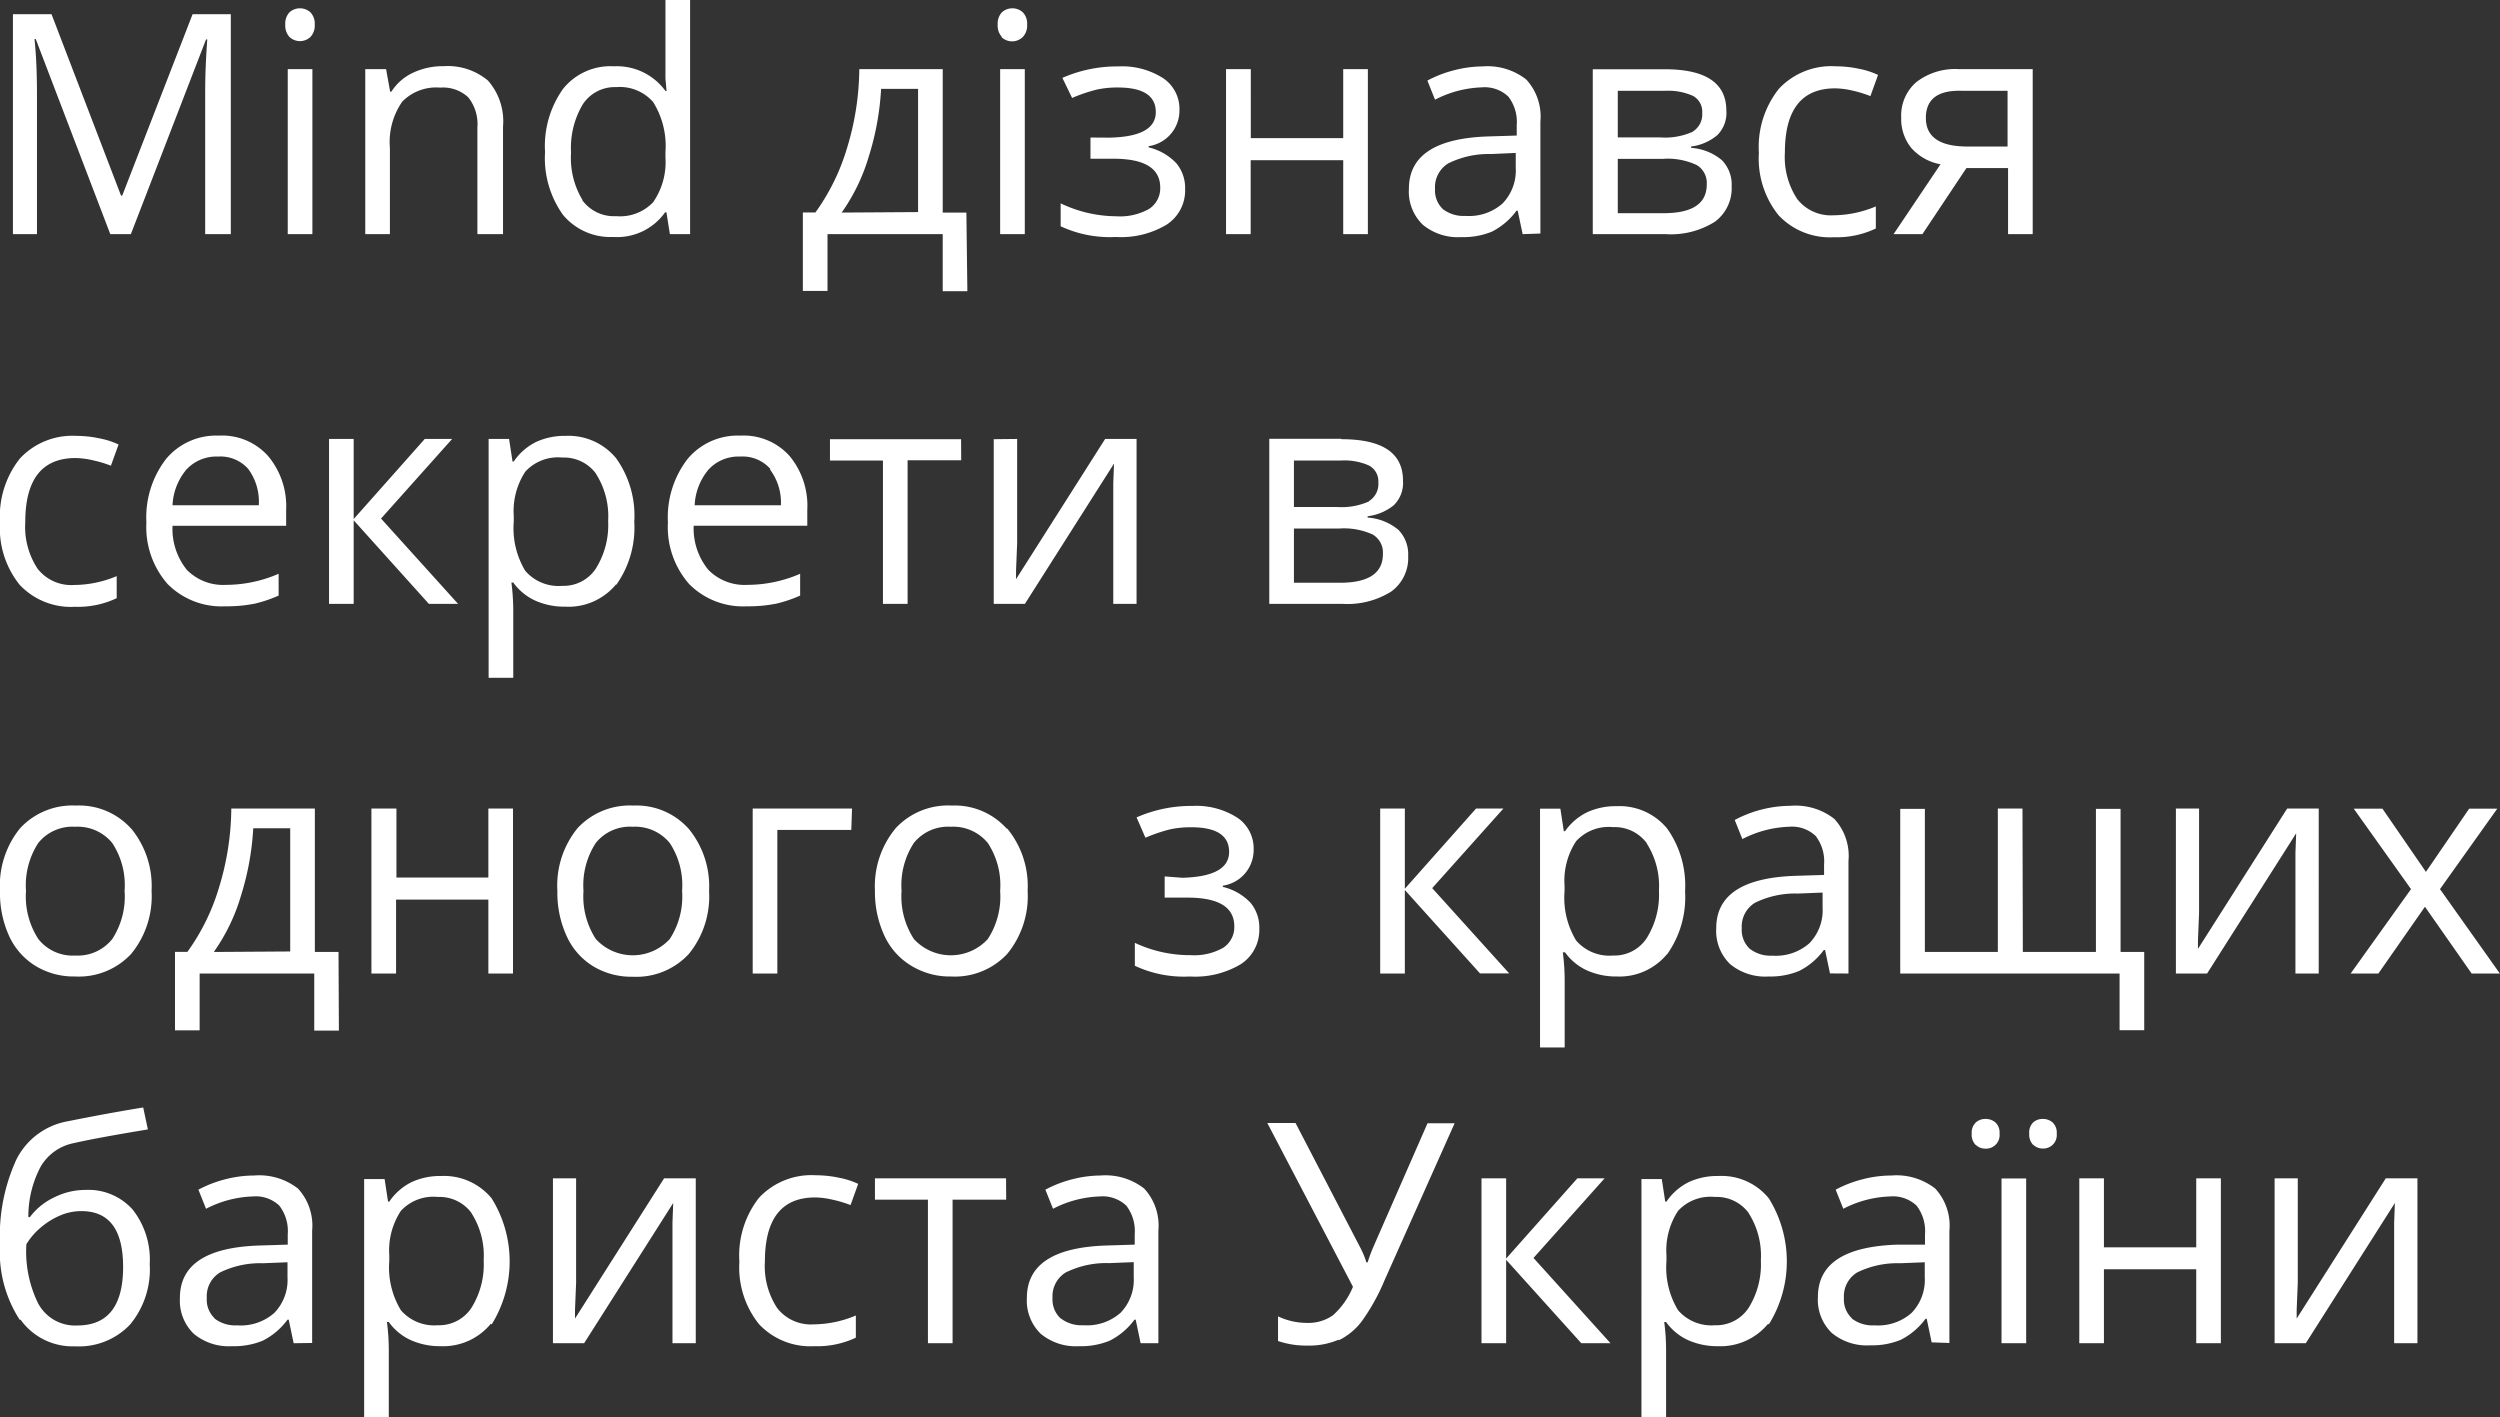 <?xml version="1.0" encoding="UTF-8"?> <svg xmlns="http://www.w3.org/2000/svg" id="Layer_1" data-name="Layer 1" viewBox="0 0 202.87 115"><rect x="0" y="0" width="202.87" height="115" fill="#333333" stroke="none"/> <defs> <style>.cls-1{fill:#fff;}</style> </defs> <title>podzag-m-u</title> <path class="cls-1" d="M184.58,95.62V109h2.53l7.23-11.38-.06,1.59,0,1.61V109h1.89V95.62H193.6L186.37,107l0-.7.09-2.22V95.62Zm-15.85,0V109h2v-6h7.49v6h2V95.62h-2v5.6h-7.49v-5.6ZM165,92.9a1.1,1.1,0,0,0,.78.3A1.09,1.09,0,0,0,166.9,92a1.13,1.13,0,0,0-.34-.92,1.18,1.18,0,0,0-.79-.28,1.14,1.14,0,0,0-.78.28,1.15,1.15,0,0,0-.32.92,1.18,1.18,0,0,0,.32.91m-4.65,0a1.1,1.1,0,0,0,.78.3A1.1,1.1,0,0,0,162.26,92a1.13,1.13,0,0,0-.34-.92,1.2,1.2,0,0,0-.8-.28,1.14,1.14,0,0,0-.78.28A1.15,1.15,0,0,0,160,92a1.18,1.18,0,0,0,.32.91m4.1,2.72h-2V109h2ZM150.3,107a2.09,2.09,0,0,1-.67-1.67,2.26,2.26,0,0,1,1.07-2.07,7.38,7.38,0,0,1,3.49-.75l2-.08v1.21a3.84,3.84,0,0,1-1.08,2.91,4.12,4.12,0,0,1-3,1,2.77,2.77,0,0,1-1.86-.57m7.94,2V99.86a4.43,4.43,0,0,0-1.15-3.41,5.1,5.1,0,0,0-3.55-1.06,9.4,9.4,0,0,0-2.36.31,9.55,9.55,0,0,0-2.17.84l.62,1.55a8.82,8.82,0,0,1,3.78-1,2.79,2.79,0,0,1,2.17.75,3.39,3.39,0,0,1,.68,2.32V101L154,101q-6.48.2-6.48,4.25a3.74,3.74,0,0,0,1.13,2.92,4.47,4.47,0,0,0,3.12,1,6.08,6.08,0,0,0,2.48-.45,5.64,5.64,0,0,0,2-1.7h.1l.4,1.91ZM141.89,98.43a6.41,6.41,0,0,1,1,3.84,6.66,6.66,0,0,1-1,3.87,3.13,3.13,0,0,1-2.72,1.4,3.57,3.57,0,0,1-3-1.22,6.7,6.7,0,0,1-.94-4v-.45a5.85,5.85,0,0,1,.94-3.61,3.59,3.59,0,0,1,3-1.13,3.23,3.23,0,0,1,2.76,1.34m1.61,9a9.69,9.69,0,0,0,0-10.22,4.94,4.94,0,0,0-4.11-1.82,5.52,5.52,0,0,0-2.38.49,4.7,4.7,0,0,0-1.82,1.59h-.1l-.28-1.83h-1.65V115h2v-5.5a17.89,17.89,0,0,0-.15-2.22h.15a4.49,4.49,0,0,0,1.81,1.48,5.78,5.78,0,0,0,2.39.48,5,5,0,0,0,4.08-1.82m-21.26-5.29V95.62h-2V109h2v-6.77l6.1,6.77h2.37l-6.25-6.92,5.77-6.46H128Zm-13.58,6.63a5.18,5.18,0,0,0,1.85-1.52,16.44,16.44,0,0,0,1.85-3.32l5.7-12.77h-2.2l-4.38,10a13,13,0,0,0-.48,1.29h-.1a7,7,0,0,0-.48-1.17l-5.27-10.14h-2.29l6.95,13.29a6.32,6.32,0,0,1-1.62,2.31,3.47,3.47,0,0,1-2.15.62,5.45,5.45,0,0,1-2.31-.53v2a7,7,0,0,0,2.38.37,6,6,0,0,0,2.54-.48M86.08,107a2.09,2.09,0,0,1-.67-1.67,2.26,2.26,0,0,1,1.07-2.07A7.38,7.38,0,0,1,90,102.5l2-.08v1.21a3.84,3.84,0,0,1-1.08,2.91,4.12,4.12,0,0,1-3,1,2.76,2.76,0,0,1-1.86-.57M94,109V99.86a4.43,4.43,0,0,0-1.15-3.41,5.1,5.1,0,0,0-3.55-1.06A9.4,9.4,0,0,0,87,95.7a9.54,9.54,0,0,0-2.17.84l.62,1.55a8.82,8.82,0,0,1,3.78-1,2.79,2.79,0,0,1,2.17.75,3.39,3.39,0,0,1,.68,2.32V101l-2.27.07q-6.48.2-6.48,4.25a3.74,3.74,0,0,0,1.13,2.92,4.46,4.46,0,0,0,3.12,1,6.09,6.09,0,0,0,2.48-.45,5.64,5.64,0,0,0,2-1.7h.1l.4,1.91ZM81.64,95.62H71v1.73h4.3V109h2V97.35h4.35ZM69.45,108.54v-1.79a9,9,0,0,1-3.43.72,3.46,3.46,0,0,1-2.95-1.32,6.19,6.19,0,0,1-1-3.78q0-5.2,4.08-5.2a6.54,6.54,0,0,1,1.4.18,9.66,9.66,0,0,1,1.47.44l.62-1.72a6.35,6.35,0,0,0-1.51-.49,9.15,9.15,0,0,0-1.93-.21,5.82,5.82,0,0,0-4.61,1.83A7.58,7.58,0,0,0,60,102.39a7.35,7.35,0,0,0,1.59,5.06,5.71,5.71,0,0,0,4.5,1.79,7.31,7.31,0,0,0,3.38-.7M44.87,95.62V109H47.4l7.23-11.38-.06,1.59,0,1.61V109h1.89V95.62H53.89L46.66,107l0-.7.09-2.22V95.62Zm-6.62,2.81a6.41,6.41,0,0,1,1,3.84,6.66,6.66,0,0,1-1,3.87,3.14,3.14,0,0,1-2.72,1.4,3.57,3.57,0,0,1-3-1.22,6.69,6.69,0,0,1-.94-4v-.45a5.84,5.84,0,0,1,.94-3.61,3.59,3.59,0,0,1,3-1.13,3.23,3.23,0,0,1,2.76,1.34m1.61,9a9.69,9.69,0,0,0,0-10.22,5,5,0,0,0-4.11-1.82,5.53,5.53,0,0,0-2.38.49,4.69,4.69,0,0,0-1.82,1.59h-.1l-.28-1.83H29.55V115h2v-5.5a17.9,17.9,0,0,0-.15-2.22h.15a4.48,4.48,0,0,0,1.81,1.48,5.79,5.79,0,0,0,2.39.48,5,5,0,0,0,4.08-1.82M17.44,107a2.09,2.09,0,0,1-.66-1.67,2.26,2.26,0,0,1,1.07-2.07,7.37,7.37,0,0,1,3.48-.75l2-.08v1.21a3.84,3.84,0,0,1-1.08,2.91,4.12,4.12,0,0,1-3,1,2.76,2.76,0,0,1-1.86-.57m7.94,2V99.86a4.43,4.43,0,0,0-1.15-3.41,5.1,5.1,0,0,0-3.55-1.06,9.4,9.4,0,0,0-2.36.31,9.54,9.54,0,0,0-2.17.84l.62,1.55a8.82,8.82,0,0,1,3.78-1,2.78,2.78,0,0,1,2.17.75,3.39,3.39,0,0,1,.68,2.32V101l-2.27.07q-6.48.2-6.48,4.25a3.74,3.74,0,0,0,1.13,2.92,4.46,4.46,0,0,0,3.12,1,6.09,6.09,0,0,0,2.48-.45,5.64,5.64,0,0,0,2-1.7h.1l.4,1.91ZM3.14,105.86a9.57,9.57,0,0,1-1-4.89,5.45,5.45,0,0,1,1.11-1.31,6.1,6.1,0,0,1,1.57-1,4.34,4.34,0,0,1,1.79-.38q3.38,0,3.38,4.53,0,4.75-3.72,4.75a3.39,3.39,0,0,1-3.11-1.68m-1.49,1.21a5.19,5.19,0,0,0,4.42,2.16,5.71,5.71,0,0,0,4.46-1.76,7,7,0,0,0,1.6-4.9,6.57,6.57,0,0,0-1.38-4.43,4.81,4.81,0,0,0-3.84-1.6,5.62,5.62,0,0,0-2.5.59,5.26,5.26,0,0,0-2,1.61H2.3a8.63,8.63,0,0,1,1-4.09,4,4,0,0,1,2.65-1.9q1.82-.42,6.05-1.12l-.38-1.78Q8.94,90.3,5.44,91a5.79,5.79,0,0,0-4.1,3.07A14.92,14.92,0,0,0,0,101a10.11,10.11,0,0,0,1.6,6.1"></path> <path class="cls-1" d="M190.75,79H193l3.78-5.42L200.57,79h2.29L198,72.15l4.65-6.53h-2.28l-3.51,5.13-3.53-5.13H191l4.65,6.53ZM176.57,65.61V79h2.53l7.23-11.38-.06,1.59,0,1.61V79h1.89V65.61H185.6L178.36,77l0-.7.09-2.22V65.61Zm-12.45,0h-2V77.25h-5.92V65.64h-2V79h17.8v4.6H174V77.25h-1.92V65.64h-2V77.25h-5.93ZM142,77a2.09,2.09,0,0,1-.66-1.67,2.26,2.26,0,0,1,1.07-2.07,7.37,7.37,0,0,1,3.49-.75l2-.08v1.21a3.84,3.84,0,0,1-1.08,2.91,4.12,4.12,0,0,1-3,1A2.76,2.76,0,0,1,142,77M150,79V69.86a4.43,4.43,0,0,0-1.15-3.41,5.1,5.1,0,0,0-3.55-1.06,9.73,9.73,0,0,0-4.53,1.15l.62,1.55a8.84,8.84,0,0,1,3.78-1,2.79,2.79,0,0,1,2.17.75,3.39,3.39,0,0,1,.68,2.33V71l-2.27.07q-6.48.2-6.48,4.25a3.74,3.74,0,0,0,1.13,2.92,4.47,4.47,0,0,0,3.12,1,6.08,6.08,0,0,0,2.48-.45,5.62,5.62,0,0,0,2-1.7h.1l.4,1.9ZM133.62,68.43a6.41,6.41,0,0,1,1,3.84,6.66,6.66,0,0,1-1,3.87,3.14,3.14,0,0,1-2.72,1.4,3.57,3.57,0,0,1-3-1.22,6.69,6.69,0,0,1-.94-4v-.45a5.83,5.83,0,0,1,.94-3.61,3.59,3.59,0,0,1,3-1.14,3.23,3.23,0,0,1,2.76,1.34m1.61,9a8,8,0,0,0,1.47-5.12,8,8,0,0,0-1.45-5.1,5,5,0,0,0-4.11-1.82,5.52,5.52,0,0,0-2.38.49A4.69,4.69,0,0,0,127,67.45h-.1l-.28-1.83h-1.65V85h2v-5.5a17.88,17.88,0,0,0-.15-2.22H127a4.48,4.48,0,0,0,1.81,1.48,5.79,5.79,0,0,0,2.39.48,5,5,0,0,0,4.08-1.82M114,72.12V65.61h-2V79h2V72.22l6.1,6.77h2.37l-6.25-6.92L122,65.61h-2.22Zm-19.49-1v1.72h1.85q3.8,0,3.8,2.33a2,2,0,0,1-.9,1.74,4.78,4.78,0,0,1-2.65.6,10.52,10.52,0,0,1-4.52-1v1.86a9.39,9.39,0,0,0,4.47.87,7.19,7.19,0,0,0,4.13-1,3.31,3.31,0,0,0,1.5-2.89,3.13,3.13,0,0,0-.71-2.09,4.53,4.53,0,0,0-2.25-1.29v-.1a2.92,2.92,0,0,0,2.5-2.94,3,3,0,0,0-1.33-2.58,6.18,6.18,0,0,0-3.64-.95,11,11,0,0,0-4.53.93l.72,1.65a13,13,0,0,1,2-.68,8,8,0,0,1,1.71-.17q3.08,0,3.08,2t-3.8,2.1ZM74.16,68.4a3.57,3.57,0,0,1,3-1.31,3.62,3.62,0,0,1,3,1.32,6.22,6.22,0,0,1,1,3.88,6.32,6.32,0,0,1-1,3.91,4.07,4.07,0,0,1-6,0,6.35,6.35,0,0,1-1-3.91,6.29,6.29,0,0,1,1-3.89m7.53-1.16a5.66,5.66,0,0,0-4.46-1.87,5.79,5.79,0,0,0-4.54,1.83A7.37,7.37,0,0,0,71,72.29,8.43,8.43,0,0,0,71.8,76,5.56,5.56,0,0,0,74,78.4a6,6,0,0,0,3.19.84,5.8,5.8,0,0,0,4.55-1.84,7.38,7.38,0,0,0,1.65-5.11,7.35,7.35,0,0,0-1.65-5.05M69.14,65.61H61.08V79h2V67.35h6ZM48.35,68.4a3.56,3.56,0,0,1,3-1.31,3.62,3.62,0,0,1,3,1.32,6.21,6.21,0,0,1,1,3.88,6.31,6.31,0,0,1-1,3.91,4.07,4.07,0,0,1-6,0,6.35,6.35,0,0,1-1-3.91,6.28,6.28,0,0,1,1-3.89m7.52-1.16a5.66,5.66,0,0,0-4.46-1.87,5.79,5.79,0,0,0-4.54,1.83,7.37,7.37,0,0,0-1.64,5.1A8.42,8.42,0,0,0,46,76a5.55,5.55,0,0,0,2.15,2.42,6,6,0,0,0,3.19.84,5.8,5.8,0,0,0,4.55-1.84,7.38,7.38,0,0,0,1.65-5.11,7.35,7.35,0,0,0-1.65-5.05M30.14,65.61V79h2V73h7.49v6h2V65.61h-2v5.6H32.17v-5.6ZM17.35,77.25a15.42,15.42,0,0,0,2.2-4.55,22.35,22.35,0,0,0,1-5.49h3v10Zm10.12,0H25.55V65.61H18.77a22.37,22.37,0,0,1-1,6.42,17.41,17.41,0,0,1-2.56,5.21H14.2v6.37h2V79H25.5v4.63h2ZM3.11,68.4a3.57,3.57,0,0,1,3-1.31,3.62,3.62,0,0,1,3,1.32,6.21,6.21,0,0,1,1,3.88,6.31,6.31,0,0,1-1,3.91,3.58,3.58,0,0,1-3,1.34,3.56,3.56,0,0,1-3-1.34,6.35,6.35,0,0,1-1-3.91,6.29,6.29,0,0,1,1-3.89m7.53-1.16a5.66,5.66,0,0,0-4.46-1.87A5.79,5.79,0,0,0,1.64,67.2,7.37,7.37,0,0,0,0,72.29,8.43,8.43,0,0,0,.76,76,5.56,5.56,0,0,0,2.91,78.4a6,6,0,0,0,3.19.84,5.8,5.8,0,0,0,4.55-1.84,7.38,7.38,0,0,0,1.65-5.11,7.35,7.35,0,0,0-1.65-5.05"></path> <path class="cls-1" d="M111.11,40.68a5.47,5.47,0,0,1-2.65.46H105V37.37h3.82a4.91,4.91,0,0,1,2.28.41,1.45,1.45,0,0,1,.75,1.38,1.63,1.63,0,0,1-.77,1.51m-2.36,6.62H105V42.89h3.67a5.57,5.57,0,0,1,2.73.49,1.7,1.7,0,0,1,.82,1.58q0,2.33-3.5,2.33m.12-11.68H103V49h5.9a6.69,6.69,0,0,0,4-1,3.36,3.36,0,0,0,1.37-2.88,2.83,2.83,0,0,0-.79-2.12,4.34,4.34,0,0,0-2.5-1v-.11A4.12,4.12,0,0,0,113.1,41a2.53,2.53,0,0,0,.75-2q0-3.36-5-3.36m-28.21,0V49h2.53l7.23-11.38-.06,1.59,0,1.61V49h1.89V35.62H89.68L82.45,47l0-.7.09-2.22V35.62Zm-2.65,0H67.35v1.73h4.3V49h2V37.35H78Zm-15.5,2.47A4.46,4.46,0,0,1,63.37,41h-7a4.84,4.84,0,0,1,1.13-2.9,3.31,3.31,0,0,1,2.57-1.05,3,3,0,0,1,2.44,1M62.93,49a10.73,10.73,0,0,0,2-.67V46.56a10.76,10.76,0,0,1-4.27.9,4.12,4.12,0,0,1-3.18-1.22,5.3,5.3,0,0,1-1.19-3.58h9.22V41.39A6.34,6.34,0,0,0,64.07,37a5,5,0,0,0-4-1.65,5.29,5.29,0,0,0-4.28,1.9,7.76,7.76,0,0,0-1.59,5.14,7,7,0,0,0,1.72,5,6.14,6.14,0,0,0,4.68,1.81,11.37,11.37,0,0,0,2.31-.2M48.35,38.43a6.41,6.41,0,0,1,1,3.84,6.66,6.66,0,0,1-1,3.87,3.13,3.13,0,0,1-2.72,1.4,3.57,3.57,0,0,1-3-1.21,6.69,6.69,0,0,1-.94-4v-.45a5.84,5.84,0,0,1,.94-3.61,3.59,3.59,0,0,1,3-1.14,3.23,3.23,0,0,1,2.76,1.34m1.61,9a8,8,0,0,0,1.47-5.12A8,8,0,0,0,50,37.19a5,5,0,0,0-4.11-1.82,5.54,5.54,0,0,0-2.38.49,4.7,4.7,0,0,0-1.82,1.59h-.1l-.28-1.83H39.65V55h2V49.49a18.08,18.08,0,0,0-.15-2.22h.15a4.49,4.49,0,0,0,1.81,1.48,5.79,5.79,0,0,0,2.39.48A5,5,0,0,0,50,47.41M28.7,42.12V35.62h-2V49h2V42.22L34.8,49h2.37l-6.25-6.92,5.77-6.46H34.47Zm-8.51-4A4.46,4.46,0,0,1,21,41h-7a4.84,4.84,0,0,1,1.13-2.9,3.31,3.31,0,0,1,2.57-1.05,3,3,0,0,1,2.44,1M20.61,49a10.71,10.71,0,0,0,2-.67V46.56a10.76,10.76,0,0,1-4.27.9,4.12,4.12,0,0,1-3.18-1.22A5.3,5.3,0,0,1,14,42.67h9.22V41.39A6.34,6.34,0,0,0,21.75,37a5,5,0,0,0-4-1.65,5.29,5.29,0,0,0-4.28,1.9,7.76,7.76,0,0,0-1.59,5.14,7,7,0,0,0,1.72,5,6.15,6.15,0,0,0,4.68,1.81,11.37,11.37,0,0,0,2.31-.2M9.47,48.54V46.75A9,9,0,0,1,6,47.47a3.46,3.46,0,0,1-2.95-1.32,6.18,6.18,0,0,1-1-3.78q0-5.2,4.08-5.2a6.54,6.54,0,0,1,1.4.18A9.55,9.55,0,0,1,9,37.79l.62-1.72a6.4,6.4,0,0,0-1.51-.49,9.17,9.17,0,0,0-1.93-.21A5.82,5.82,0,0,0,1.62,37.2,7.58,7.58,0,0,0,0,42.39a7.35,7.35,0,0,0,1.59,5.06,5.71,5.71,0,0,0,4.5,1.79,7.31,7.31,0,0,0,3.38-.7"></path> <path class="cls-1" d="M159.24,7.37h3.67v4.52h-3.26q-3.37,0-3.37-2.32t3-2.2m.29,6.27h3.38V19h2V5.61h-6a5.15,5.15,0,0,0-3.44,1.05,3.58,3.58,0,0,0-1.23,2.88,3.72,3.72,0,0,0,.82,2.47,4.15,4.15,0,0,0,2.37,1.32L153.66,19H156Zm-7.35,4.9V16.75a9,9,0,0,1-3.43.72,3.46,3.46,0,0,1-2.95-1.32,6.19,6.19,0,0,1-1-3.78q0-5.2,4.08-5.2a6.61,6.61,0,0,1,1.4.18,9.55,9.55,0,0,1,1.46.45l.62-1.72a6.39,6.39,0,0,0-1.51-.49,9.17,9.17,0,0,0-1.93-.21,5.82,5.82,0,0,0-4.61,1.83,7.58,7.58,0,0,0-1.62,5.19,7.35,7.35,0,0,0,1.59,5.06,5.71,5.71,0,0,0,4.5,1.79,7.31,7.31,0,0,0,3.38-.7m-14.84-7.86a5.47,5.47,0,0,1-2.65.46h-3.43V7.37h3.82a4.92,4.92,0,0,1,2.28.41,1.45,1.45,0,0,1,.75,1.39,1.63,1.63,0,0,1-.77,1.51M135,17.3h-3.72V12.89h3.67a5.57,5.57,0,0,1,2.73.5,1.7,1.7,0,0,1,.82,1.58q0,2.33-3.5,2.33m.12-11.68h-5.87V19h5.9a6.7,6.7,0,0,0,4-1,3.37,3.37,0,0,0,1.37-2.88,2.83,2.83,0,0,0-.79-2.12,4.34,4.34,0,0,0-2.5-1v-.11a4.11,4.11,0,0,0,2.11-.91,2.53,2.53,0,0,0,.75-2q0-3.36-5-3.36M117.12,17a2.09,2.09,0,0,1-.67-1.67,2.26,2.26,0,0,1,1.07-2.07A7.36,7.36,0,0,1,121,12.5l2-.09v1.21a3.84,3.84,0,0,1-1.08,2.9,4.11,4.11,0,0,1-3,1,2.76,2.76,0,0,1-1.86-.57m7.94,2V9.86a4.43,4.43,0,0,0-1.15-3.41,5.1,5.1,0,0,0-3.55-1.06A9.36,9.36,0,0,0,118,5.7a9.53,9.53,0,0,0-2.17.84l.62,1.55a8.84,8.84,0,0,1,3.78-1,2.79,2.79,0,0,1,2.17.75,3.39,3.39,0,0,1,.68,2.33V11l-2.27.07q-6.48.2-6.48,4.25a3.74,3.74,0,0,0,1.13,2.92,4.47,4.47,0,0,0,3.12,1,6.08,6.08,0,0,0,2.48-.44,5.63,5.63,0,0,0,2-1.7h.1l.4,1.9ZM99.49,5.61V19h2V13H109v6h2V5.61h-2v5.6h-7.5V5.61Zm-11,5.55v1.72h1.86q3.79,0,3.8,2.33a2,2,0,0,1-.9,1.74,4.78,4.78,0,0,1-2.66.6,10.52,10.52,0,0,1-4.52-1.05v1.86a9.39,9.39,0,0,0,4.47.87,7.2,7.2,0,0,0,4.13-1,3.31,3.31,0,0,0,1.5-2.89,3.13,3.13,0,0,0-.71-2.09,4.54,4.54,0,0,0-2.25-1.29v-.1a2.92,2.92,0,0,0,2.5-2.94,3,3,0,0,0-1.33-2.58,6.18,6.18,0,0,0-3.64-.95,11,11,0,0,0-4.53.93L87,7.95a13,13,0,0,1,2-.68,7.89,7.89,0,0,1,1.71-.17q3.08,0,3.08,2T90,11.17ZM81.26,3A1.24,1.24,0,0,0,83,3a1.34,1.34,0,0,0,.35-1A1.32,1.32,0,0,0,83,1a1.27,1.27,0,0,0-1.7,0,1.35,1.35,0,0,0-.34,1,1.37,1.37,0,0,0,.34,1m1.86,2.61h-2V19h2ZM68.3,17.25a15.43,15.43,0,0,0,2.2-4.55,22.33,22.33,0,0,0,1-5.49h3v10Zm10.12,0H76.5V5.61H69.73a22.38,22.38,0,0,1-1,6.42,17.4,17.4,0,0,1-2.56,5.21H65.15v6.37h2V19h9.35v4.63h2Zm-31.14-1a6.6,6.6,0,0,1-.94-3.87,6.89,6.89,0,0,1,.95-3.91A3.1,3.1,0,0,1,50,7.07a3.59,3.59,0,0,1,3,1.21A6.71,6.71,0,0,1,54,12.34v.43A5.71,5.71,0,0,1,53,16.41a3.69,3.69,0,0,1-3,1.13,3.18,3.18,0,0,1-2.76-1.31M54.36,19H56V0H54V5.44l0,.94.09,1H54a4.87,4.87,0,0,0-4.17-2A4.93,4.93,0,0,0,45.7,7.2a8,8,0,0,0-1.47,5.14,7.9,7.9,0,0,0,1.46,5.1,5,5,0,0,0,4.08,1.79,4.76,4.76,0,0,0,4.2-2h.11ZM40.82,19V10.27A5,5,0,0,0,39.6,6.54,5.08,5.08,0,0,0,36,5.37a5.68,5.68,0,0,0-2.5.54,4.14,4.14,0,0,0-1.74,1.53h-.1l-.33-1.83H29.64V19h2V12a5.73,5.73,0,0,1,1-3.75,3.85,3.85,0,0,1,3.08-1.14A3,3,0,0,1,38,7.9a3.49,3.49,0,0,1,.74,2.44V19ZM23.49,3a1.24,1.24,0,0,0,1.7,0,1.34,1.34,0,0,0,.35-1,1.32,1.32,0,0,0-.35-1,1.27,1.27,0,0,0-1.7,0,1.35,1.35,0,0,0-.34,1,1.37,1.37,0,0,0,.34,1m1.86,2.61h-2V19h2ZM10.62,19l6.1-15.8h.1q-.17,2.32-.17,4.3V19h2.08V1.15h-3.1L9.92,15.87h-.1L4.18,1.15H1.05V19H3V7.64Q3,5.05,2.8,3.17h.1L8.95,19Z"></path> </svg> 